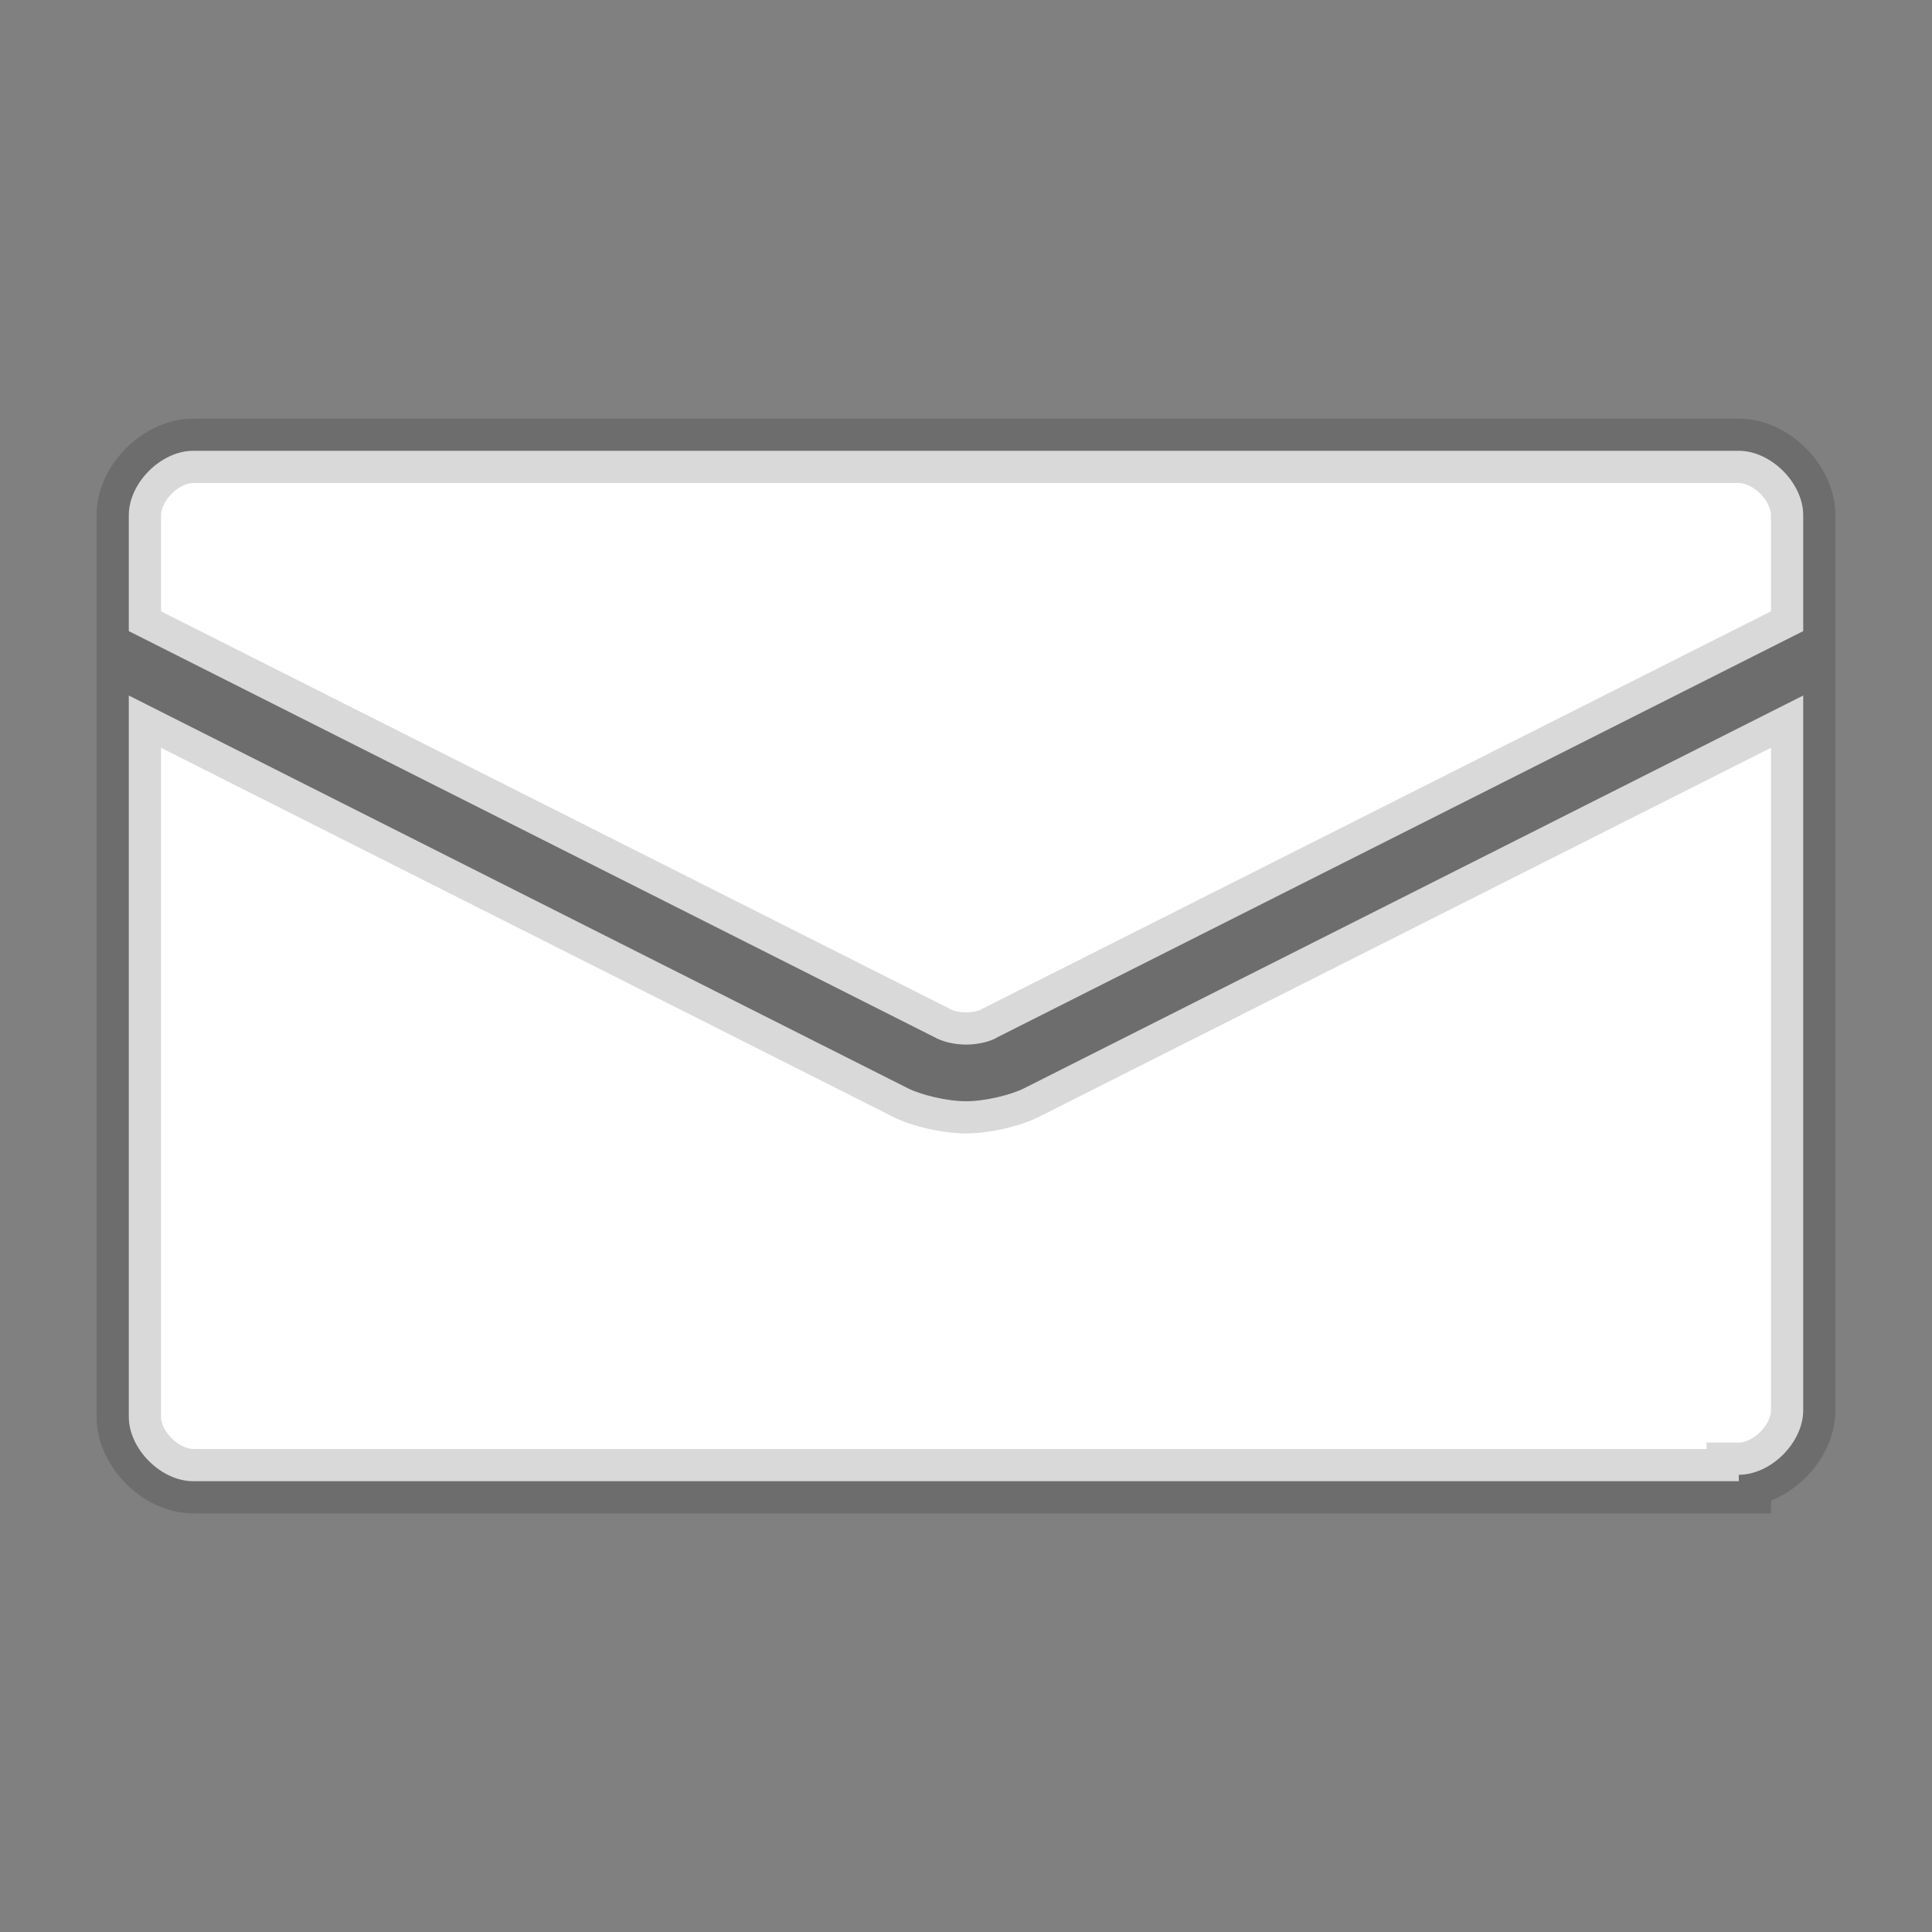 <svg width="30" height="30" viewBox="0 0 30 30" fill="none" xmlns="http://www.w3.org/2000/svg">
<rect x="0" y="0" width="30" height="30" fill="#808080" stroke="none"/>
<mask id="path-1-outside-1_0_6515" maskUnits="userSpaceOnUse" x="1" y="6" width="28" height="18" fill="black">
<rect fill="white" x="1" y="6" width="28" height="18"/>
<path fill-rule="evenodd" clip-rule="evenodd" d="M2 8C2 7.5 2.5 7 3 7H27C27.5 7 28 7.5 28 8V9.8L15.5 16.1C15.387 16.171 15.2 16.22 15 16.22C14.8 16.22 14.626 16.171 14.5 16.1L2 9.8V8ZM28 21.9C28 22.4 27.5 22.9 27 22.9V23H3C2.5 23 2 22.5 2 22V10.8L14.1 16.9C14.3 17 14.7 17.1 15 17.1C15.3 17.1 15.7 17 15.9 16.9L28 10.8V21.9Z"/>
</mask>
<path fill-rule="evenodd" clip-rule="evenodd" d="M2 8C2 7.5 2.5 7 3 7H27C27.5 7 28 7.5 28 8V9.8L15.5 16.1C15.387 16.171 15.2 16.22 15 16.22C14.8 16.22 14.626 16.171 14.5 16.1L2 9.8V8ZM28 21.9C28 22.4 27.5 22.9 27 22.9V23H3C2.5 23 2 22.5 2 22V10.8L14.1 16.9C14.3 17 14.7 17.1 15 17.1C15.3 17.1 15.7 17 15.9 16.9L28 10.8V21.9Z" fill="white"/>
<path d="M28 9.8L28.225 10.246L28.5 10.108V9.8H28ZM15.5 16.1L15.275 15.653L15.254 15.664L15.235 15.676L15.5 16.1ZM14.5 16.1L14.746 15.665L14.736 15.659L14.725 15.653L14.5 16.1ZM2 9.8H1.5V10.108L1.775 10.246L2 9.8ZM27 22.9V22.4H26.5V22.9H27ZM27 23V23.5H27.5V23H27ZM2 10.8L2.225 10.354L1.5 9.988V10.8H2ZM14.1 16.9L13.875 17.346L13.876 17.347L14.1 16.9ZM15.9 16.9L16.124 17.347L16.125 17.346L15.9 16.9ZM28 10.8H28.5V9.988L27.775 10.354L28 10.8ZM3 6.5C2.587 6.5 2.217 6.701 1.959 6.959C1.701 7.217 1.5 7.587 1.5 8H2.5C2.5 7.913 2.549 7.783 2.666 7.666C2.783 7.549 2.913 7.5 3 7.5V6.5ZM27 6.5H3V7.5H27V6.5ZM28.5 8C28.5 7.587 28.299 7.217 28.041 6.959C27.783 6.701 27.413 6.5 27 6.5V7.5C27.087 7.5 27.217 7.549 27.334 7.666C27.451 7.783 27.5 7.913 27.5 8H28.5ZM28.5 9.8V8H27.5V9.8H28.5ZM15.725 16.547L28.225 10.246L27.775 9.354L15.275 15.653L15.725 16.547ZM15 16.72C15.266 16.72 15.552 16.658 15.765 16.524L15.235 15.676C15.236 15.675 15.231 15.679 15.217 15.684C15.204 15.69 15.186 15.695 15.163 15.701C15.117 15.713 15.06 15.72 15 15.72V16.72ZM14.254 16.535C14.461 16.652 14.722 16.72 15 16.72V15.72C14.878 15.72 14.79 15.69 14.746 15.665L14.254 16.535ZM1.775 10.246L14.275 16.547L14.725 15.653L2.225 9.354L1.775 10.246ZM1.5 8V9.8H2.5V8H1.5ZM27 23.4C27.413 23.4 27.783 23.199 28.041 22.941C28.299 22.683 28.5 22.313 28.5 21.9H27.5C27.5 21.987 27.451 22.117 27.334 22.234C27.217 22.351 27.087 22.4 27 22.4V23.4ZM27.5 23V22.9H26.5V23H27.5ZM3 23.5H27V22.5H3V23.5ZM1.5 22C1.5 22.413 1.701 22.783 1.959 23.041C2.217 23.299 2.587 23.5 3 23.5V22.5C2.913 22.5 2.783 22.451 2.666 22.334C2.549 22.217 2.5 22.087 2.5 22H1.5ZM1.5 10.8V22H2.5V10.8H1.5ZM14.325 16.453L2.225 10.354L1.775 11.246L13.875 17.346L14.325 16.453ZM15 16.6C14.774 16.6 14.451 16.517 14.324 16.453L13.876 17.347C14.149 17.483 14.626 17.6 15 17.6V16.6ZM15.676 16.453C15.549 16.517 15.226 16.6 15 16.6V17.6C15.374 17.6 15.851 17.483 16.124 17.347L15.676 16.453ZM27.775 10.354L15.675 16.453L16.125 17.346L28.225 11.246L27.775 10.354ZM28.5 21.9V10.8H27.5V21.9H28.5Z" fill="black" fill-opacity="0.15" mask="url(#path-1-outside-1_0_6515)"/>
</svg>
